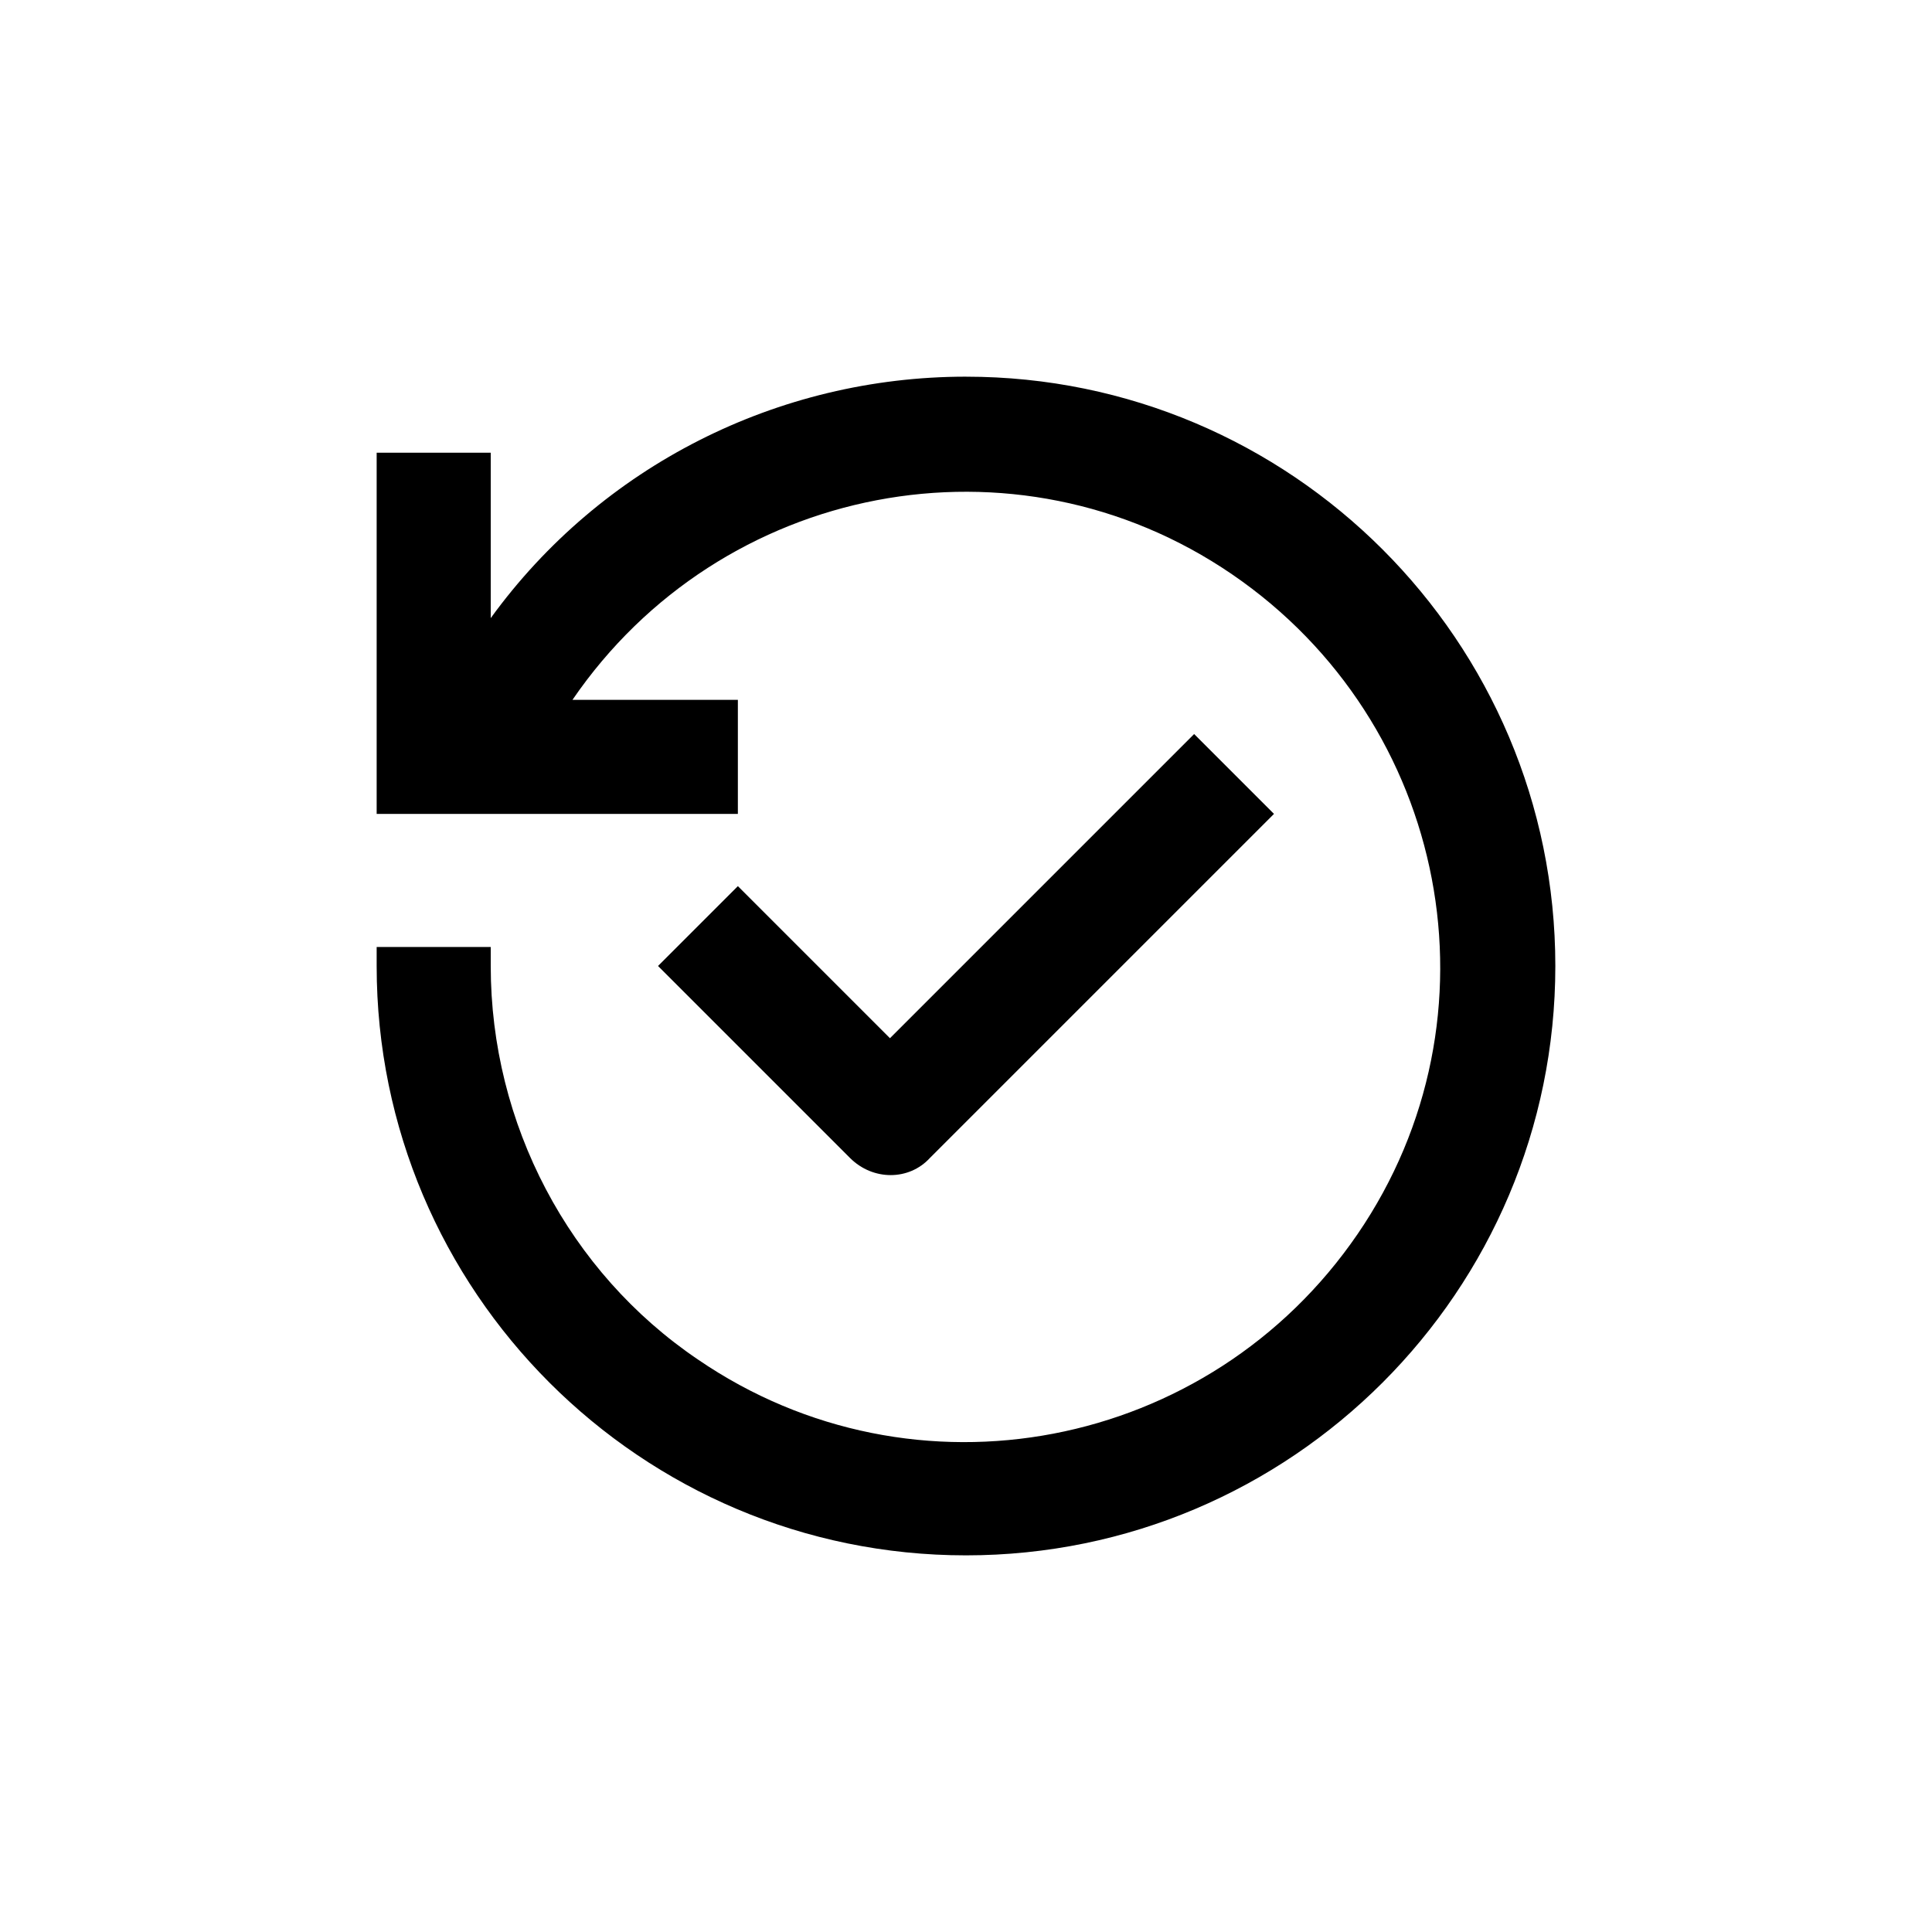 <?xml version="1.0" encoding="UTF-8"?>
<!-- Uploaded to: SVG Repo, www.svgrepo.com, Generator: SVG Repo Mixer Tools -->
<svg fill="#000000" width="800px" height="800px" version="1.1" viewBox="144 144 512 512" xmlns="http://www.w3.org/2000/svg">
 <g>
  <path d="m400 243.82c-49.879 0-96.73 23.68-125.95 63.984v-43.832h-30.23v95.723h95.723v-30.23h-43.832c39.297-57.434 117.39-72.547 174.82-33.25 57.434 39.297 72.547 117.39 33.25 174.82s-117.39 72.547-174.82 33.25c-34.254-23.168-54.91-62.465-54.91-104.28v-5.039h-30.23v5.039c0 86.152 70.031 156.18 156.18 156.18 86.152 0 156.18-70.031 156.18-156.18 0.004-86.152-70.027-156.18-156.18-156.18z"/>
  <path d="m379.85 419.14-40.305-40.305-21.16 21.16 50.883 50.883c6.047 6.047 15.617 6.047 21.16 0l91.191-91.188-21.16-21.16z"/>
 </g>
</svg>
